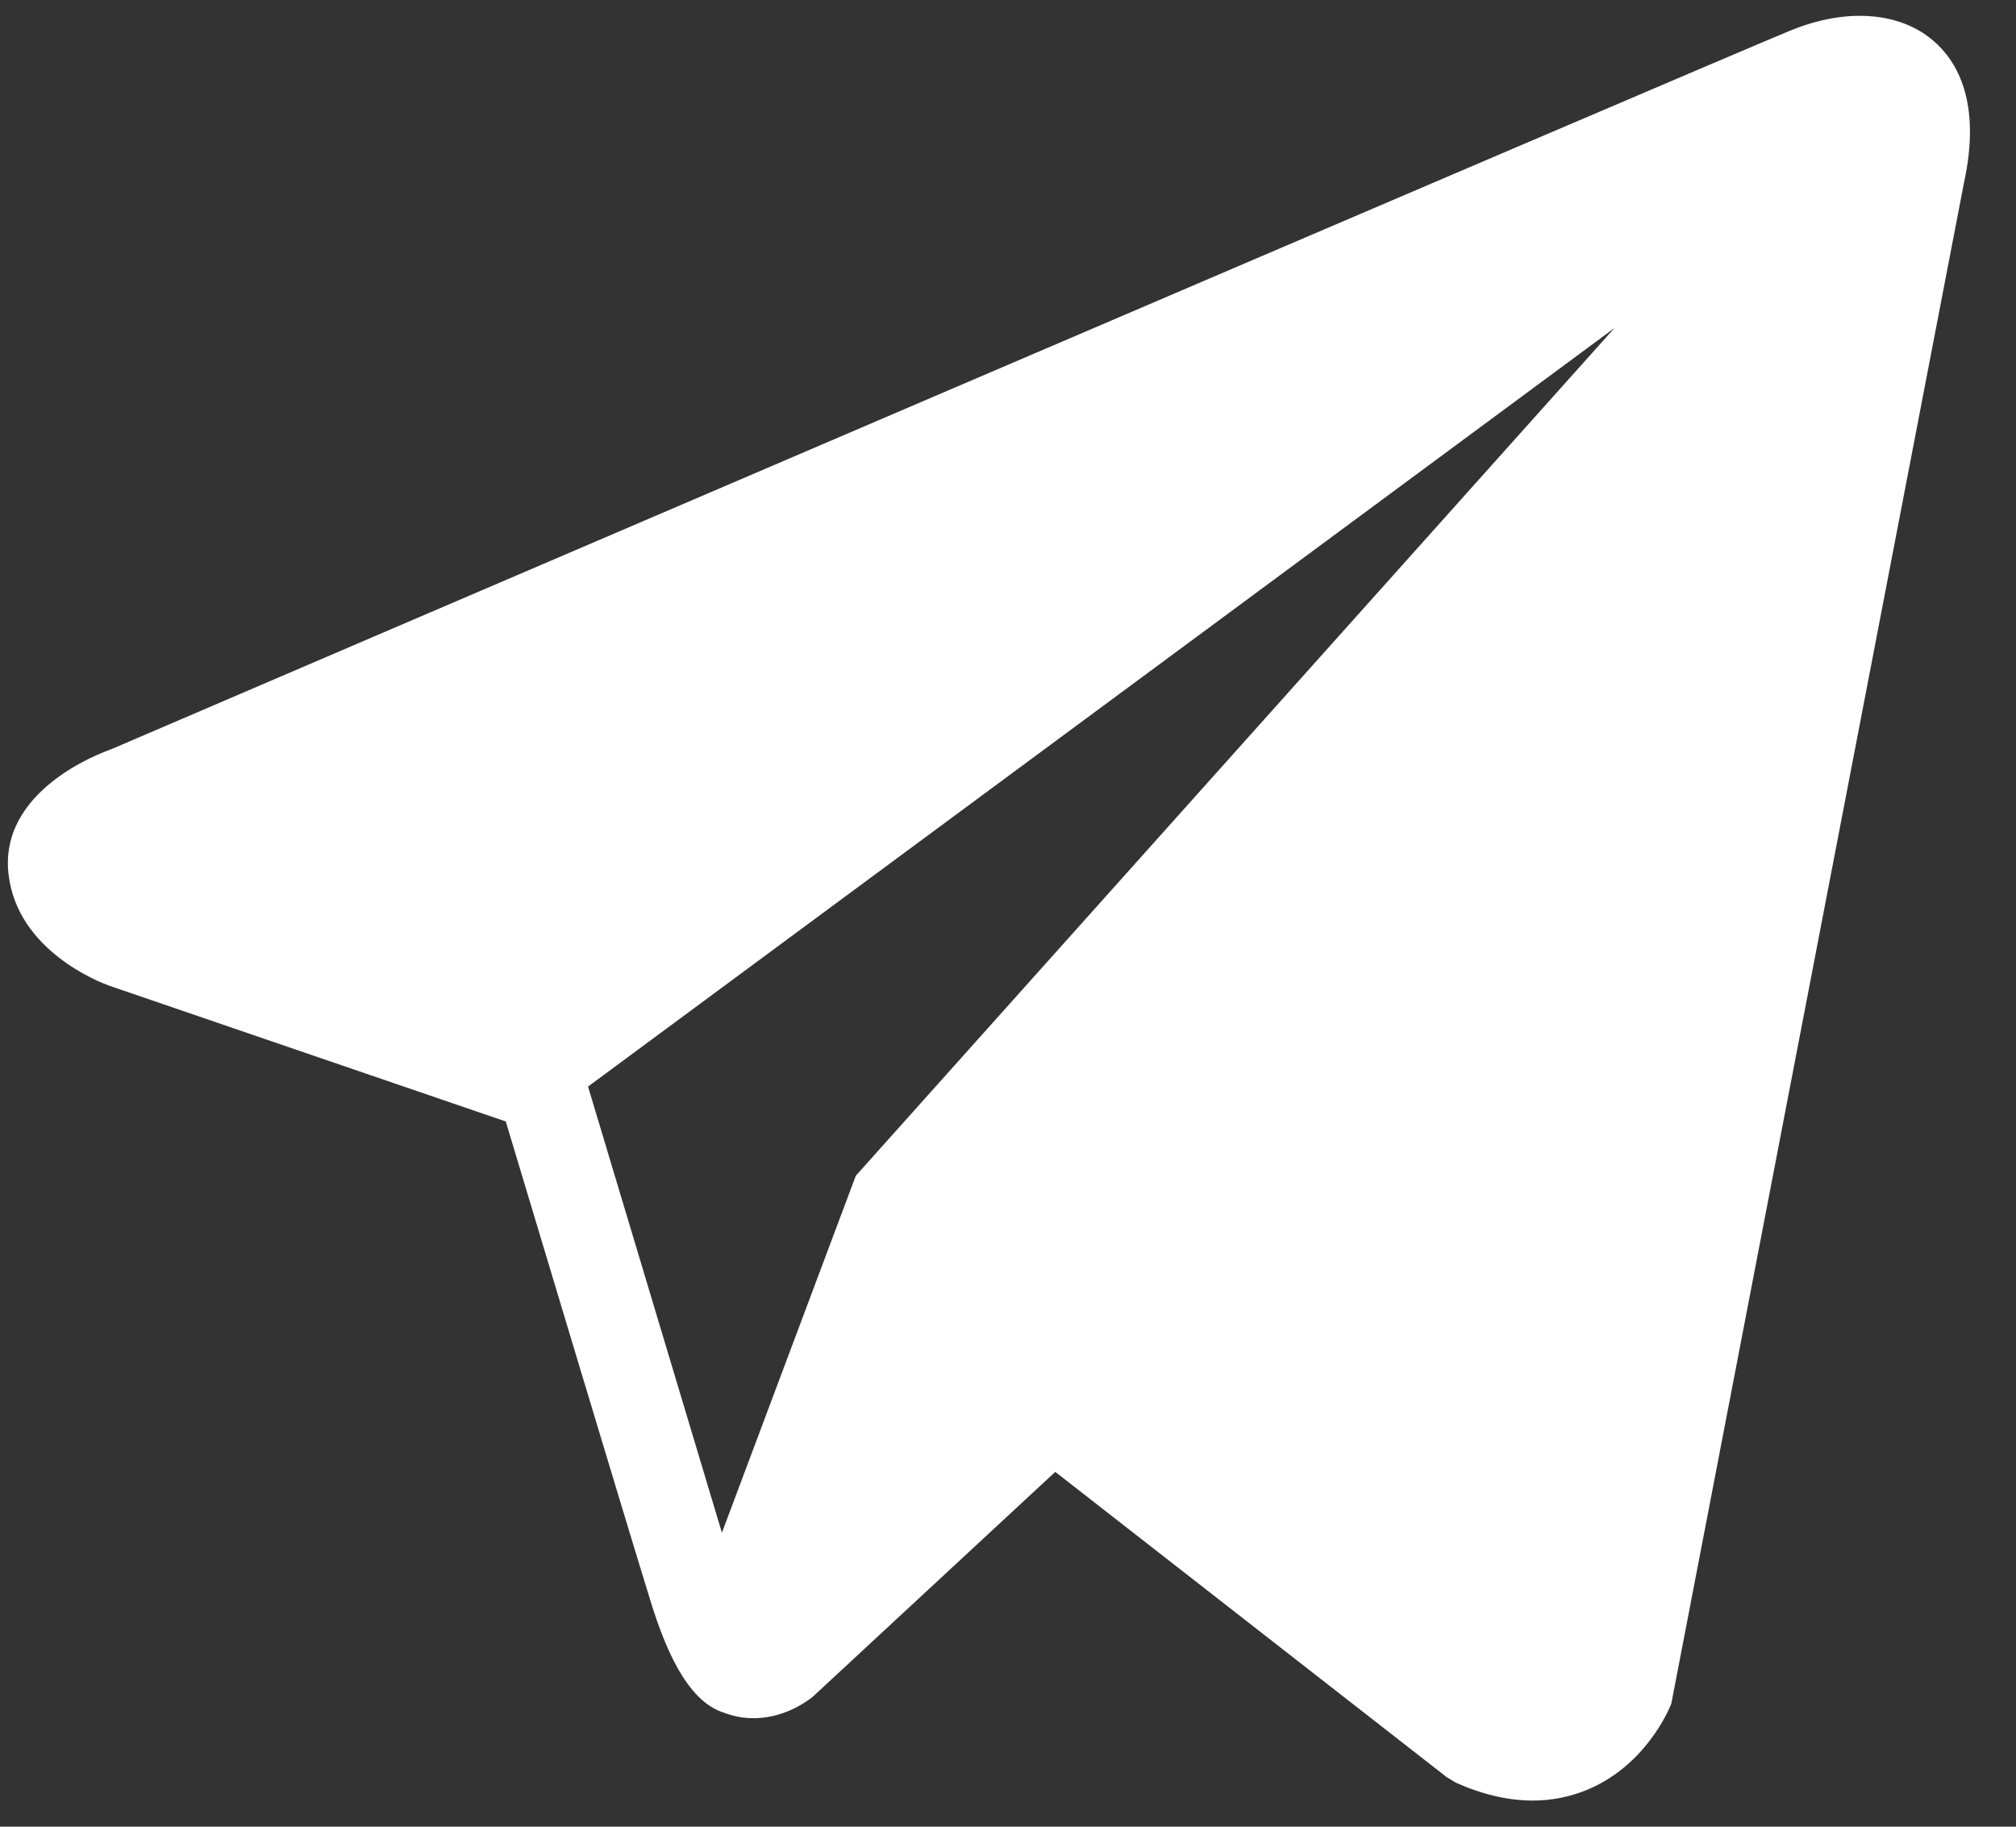 <?xml version="1.0" encoding="UTF-8"?> <svg xmlns="http://www.w3.org/2000/svg" width="32" height="29" viewBox="0 0 32 29" fill="none"><rect x="0" y="0" width="32" height="29" fill="#333333" stroke="none"/> <path d="M30.681 0.641C30.15 0.19 29.315 0.126 28.453 0.472H28.451C27.544 0.836 2.766 11.464 1.758 11.898C1.574 11.962 -0.028 12.56 0.137 13.892C0.284 15.092 1.572 15.589 1.729 15.647L8.028 17.804C8.446 19.195 9.987 24.328 10.328 25.424C10.54 26.108 10.887 27.006 11.494 27.191C12.026 27.396 12.556 27.208 12.899 26.939L16.75 23.367L22.967 28.216L23.115 28.304C23.538 28.491 23.942 28.585 24.328 28.585C24.626 28.585 24.912 28.529 25.186 28.417C26.117 28.034 26.49 27.147 26.529 27.046L31.173 2.908C31.456 1.619 31.062 0.963 30.681 0.641ZM13.584 18.666L11.459 24.333L9.334 17.25L25.626 5.208L13.584 18.666Z" fill="white"></path> </svg> 